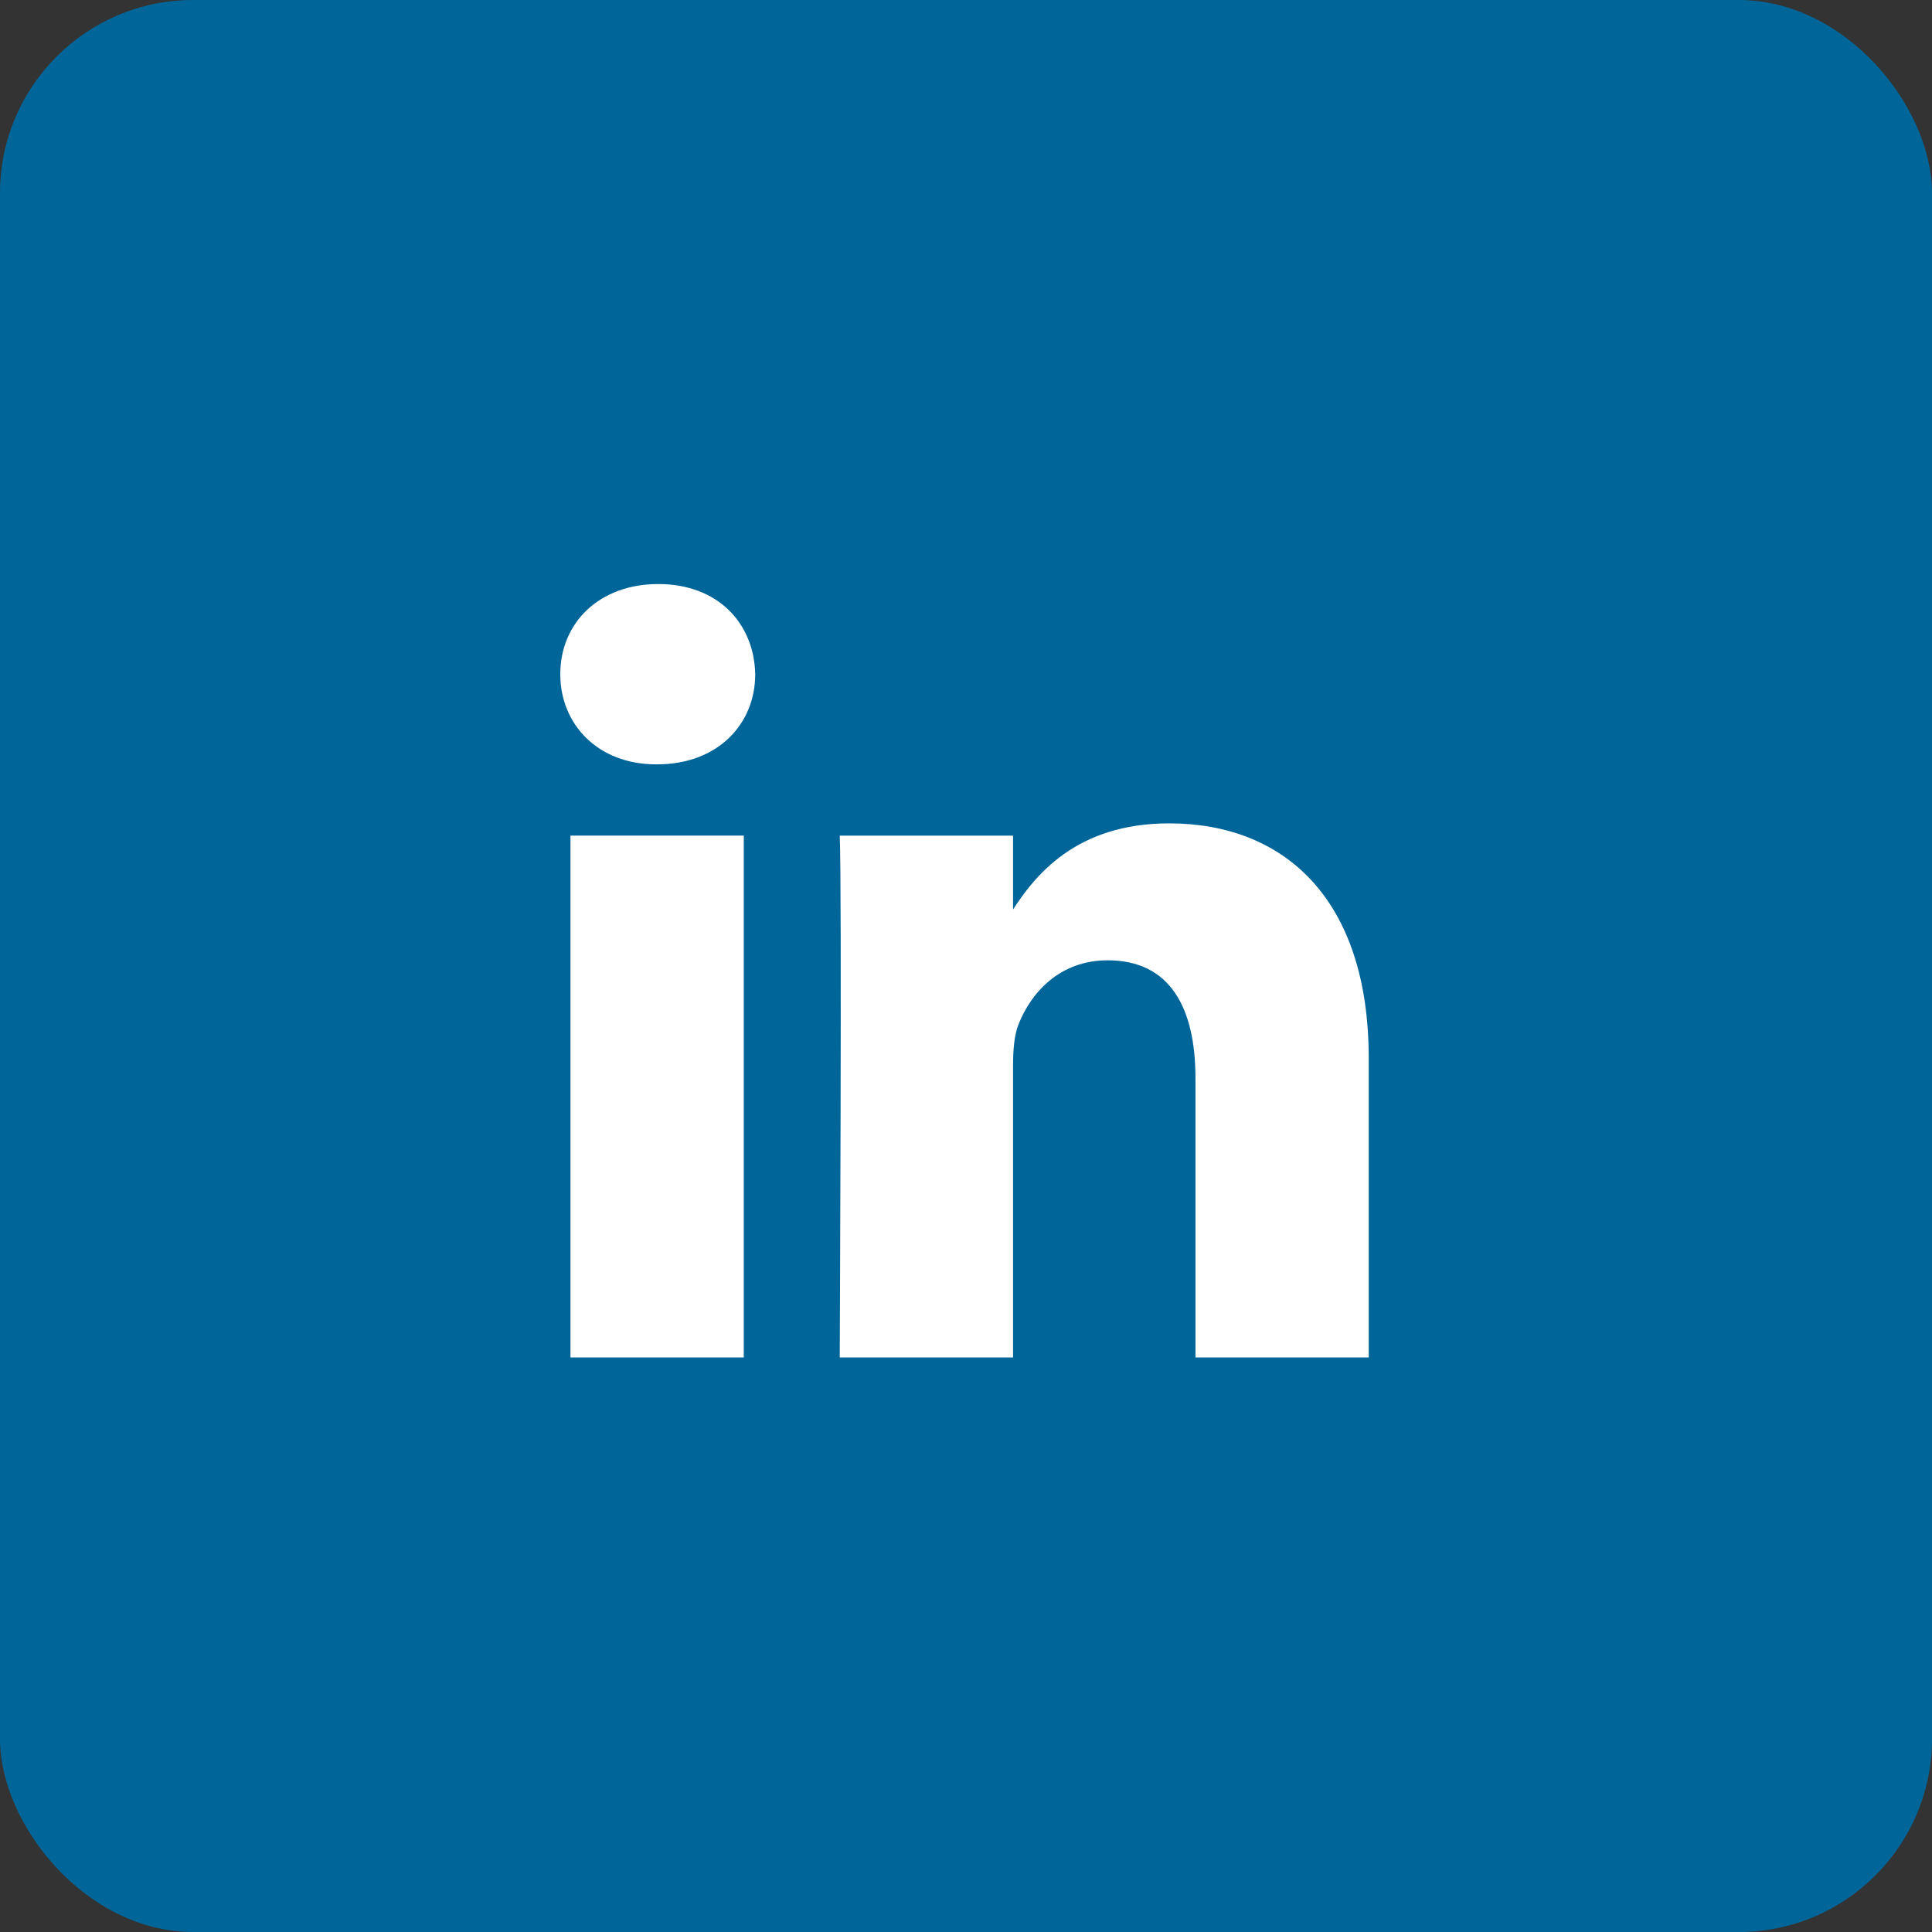 <svg width="40" height="40" viewBox="0 0 40 40" fill="none" xmlns="http://www.w3.org/2000/svg">
<rect x="0" y="0" width="40" height="40" fill="#333333" stroke="none"/>
<rect width="40" height="40" rx="4" fill="#006699"/>
<path d="M15.399 28.105V17.3H11.811V28.105H15.4H15.399ZM13.606 15.825C14.857 15.825 15.636 14.995 15.636 13.959C15.613 12.898 14.857 12.092 13.63 12.092C12.402 12.092 11.6 12.898 11.6 13.959C11.6 14.995 12.378 15.825 13.582 15.825H13.606L13.606 15.825ZM17.386 28.105H20.974V22.072C20.974 21.75 20.997 21.426 21.092 21.196C21.351 20.55 21.941 19.882 22.933 19.882C24.231 19.882 24.751 20.873 24.751 22.326V28.105H28.338V21.91C28.338 18.591 26.569 17.047 24.208 17.047C22.272 17.047 21.422 18.13 20.95 18.867H20.974V17.301H17.386C17.433 18.314 17.386 28.106 17.386 28.106L17.386 28.105Z" fill="white"/>
</svg>
